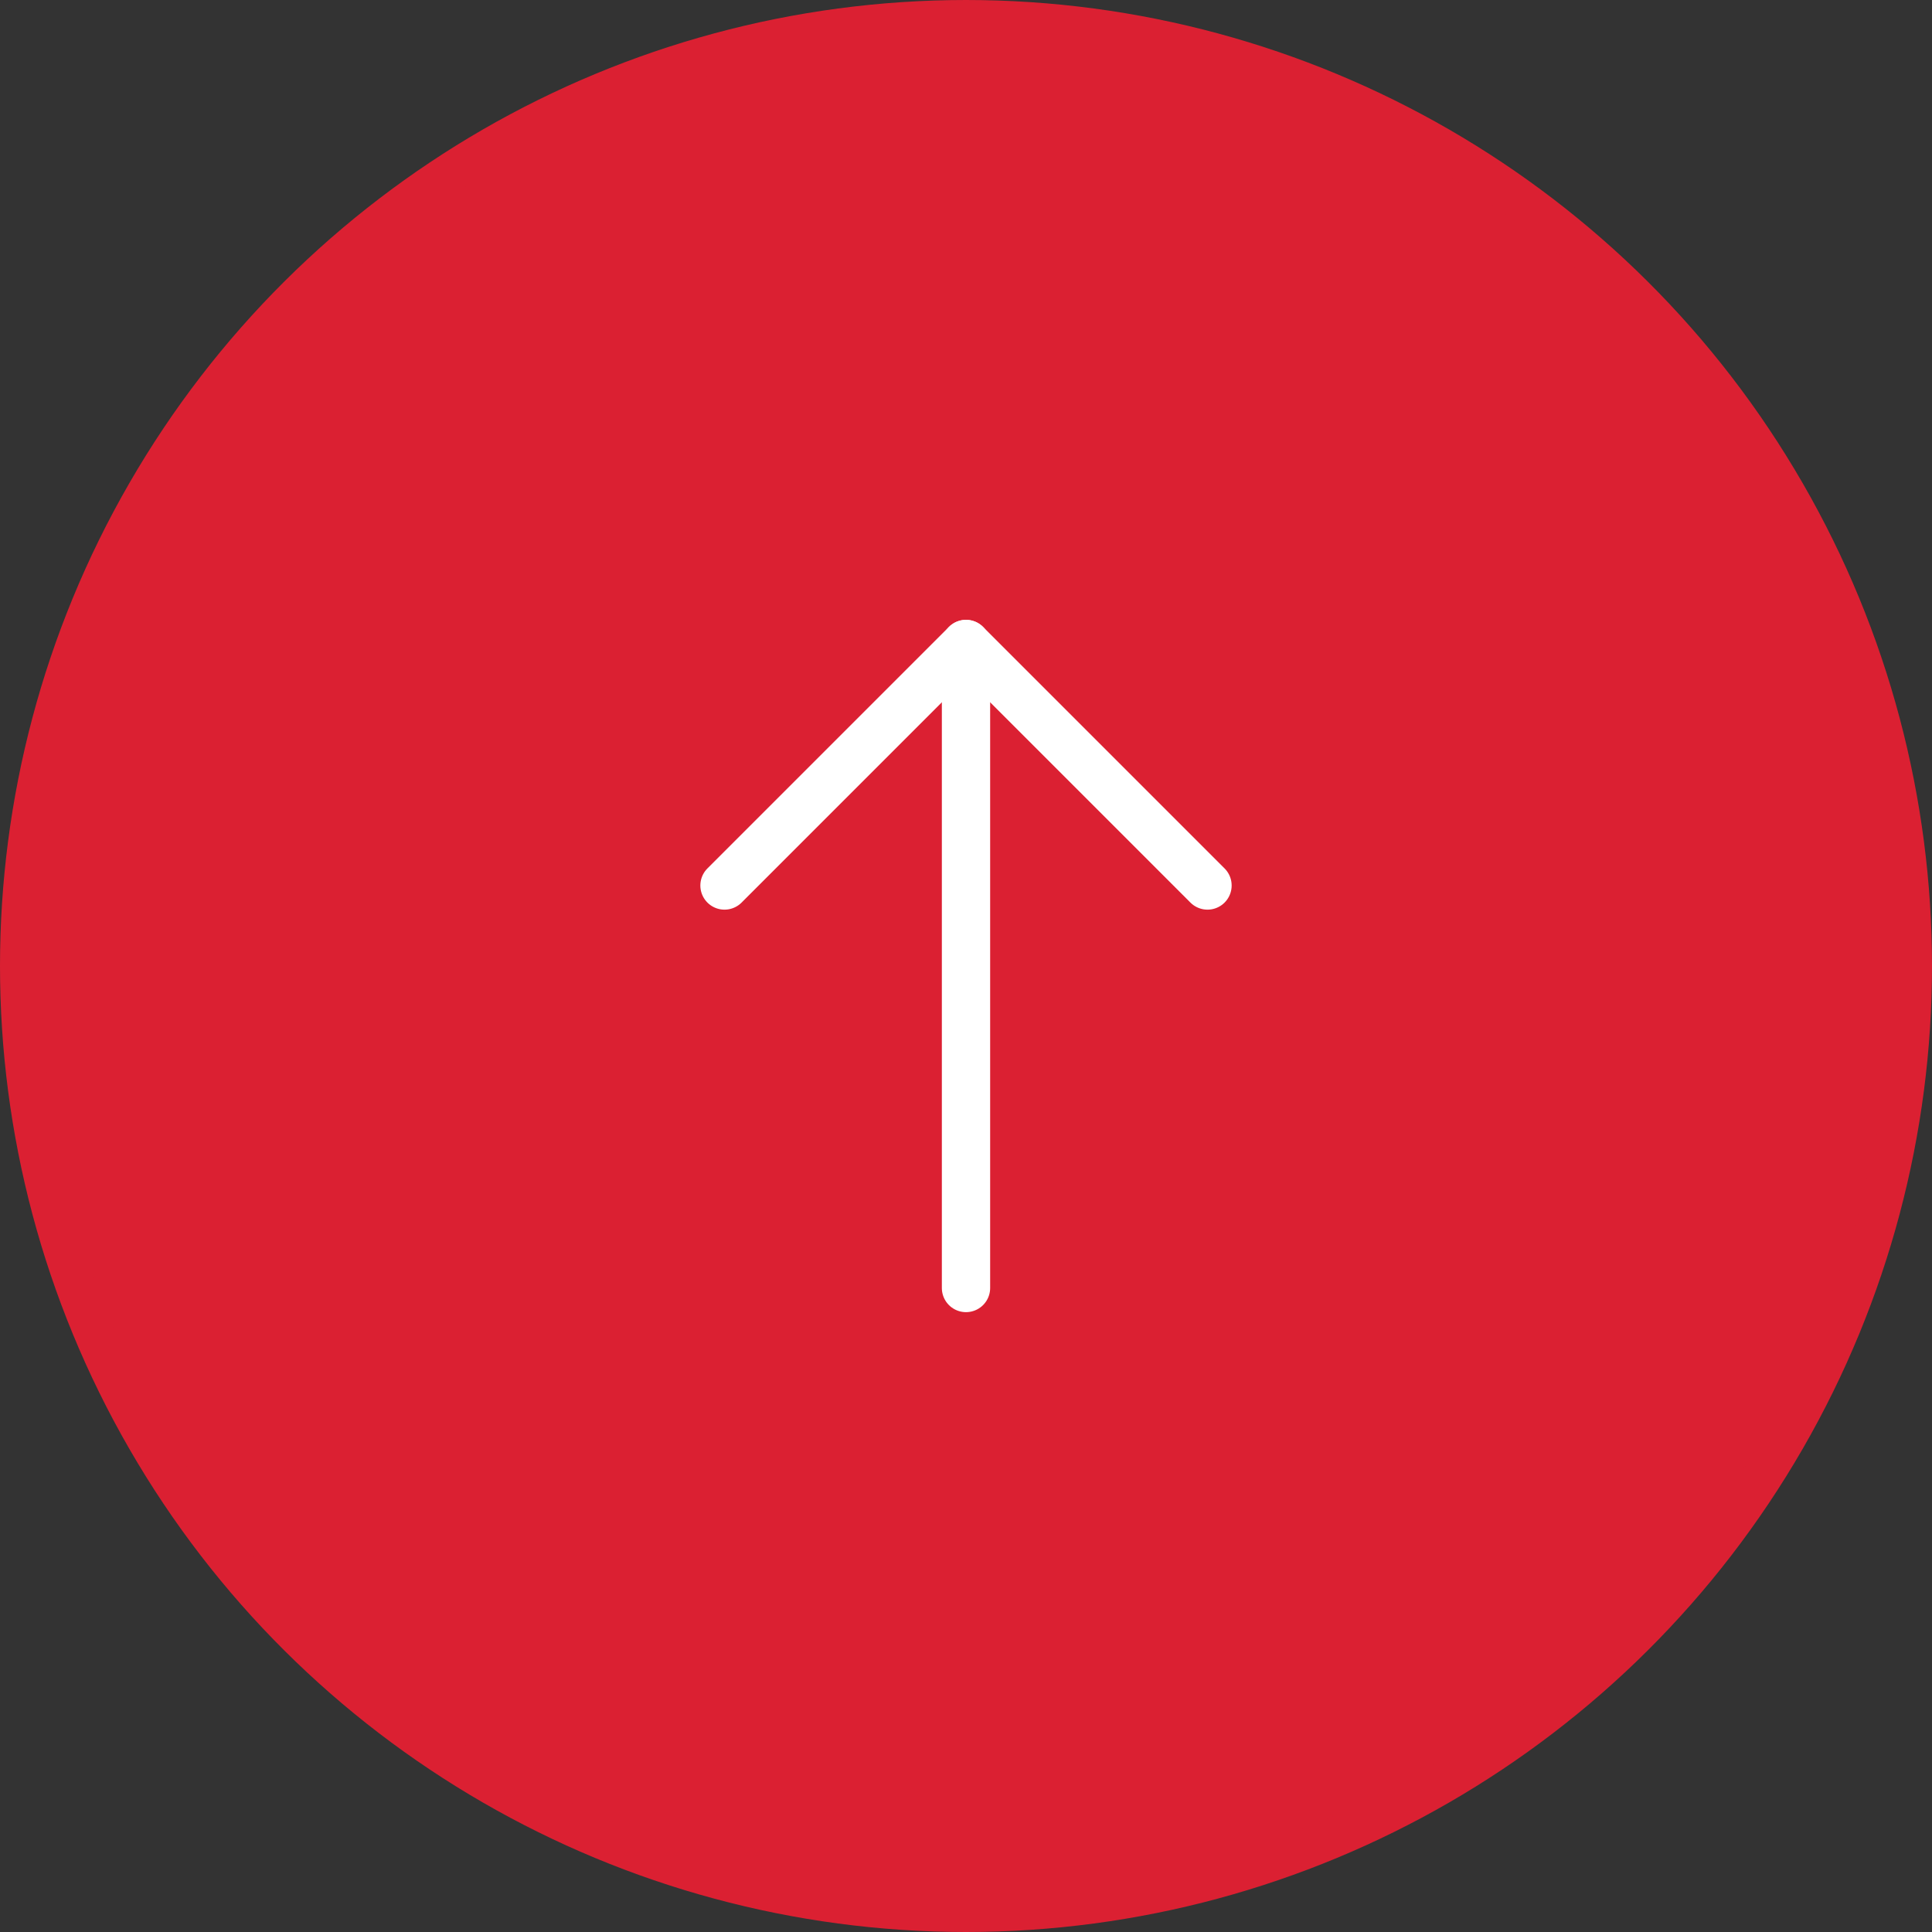 <svg width="48" height="48" viewBox="0 0 48 48" fill="none" xmlns="http://www.w3.org/2000/svg">
<rect x="0" y="0" width="48" height="48" fill="#333333" stroke="none"/>
<circle cx="24" cy="24" r="23.5" transform="matrix(4.37114e-08 1 1 -4.37114e-08 0 0)" fill="#DB2032" stroke="#DB2032"/>
<path d="M24 32L24 16" stroke="white" stroke-width="1.2" stroke-linecap="round" stroke-linejoin="round"/>
<path d="M18 22L24 16L30 22" stroke="white" stroke-width="1.2" stroke-linecap="round" stroke-linejoin="round"/>
</svg>
